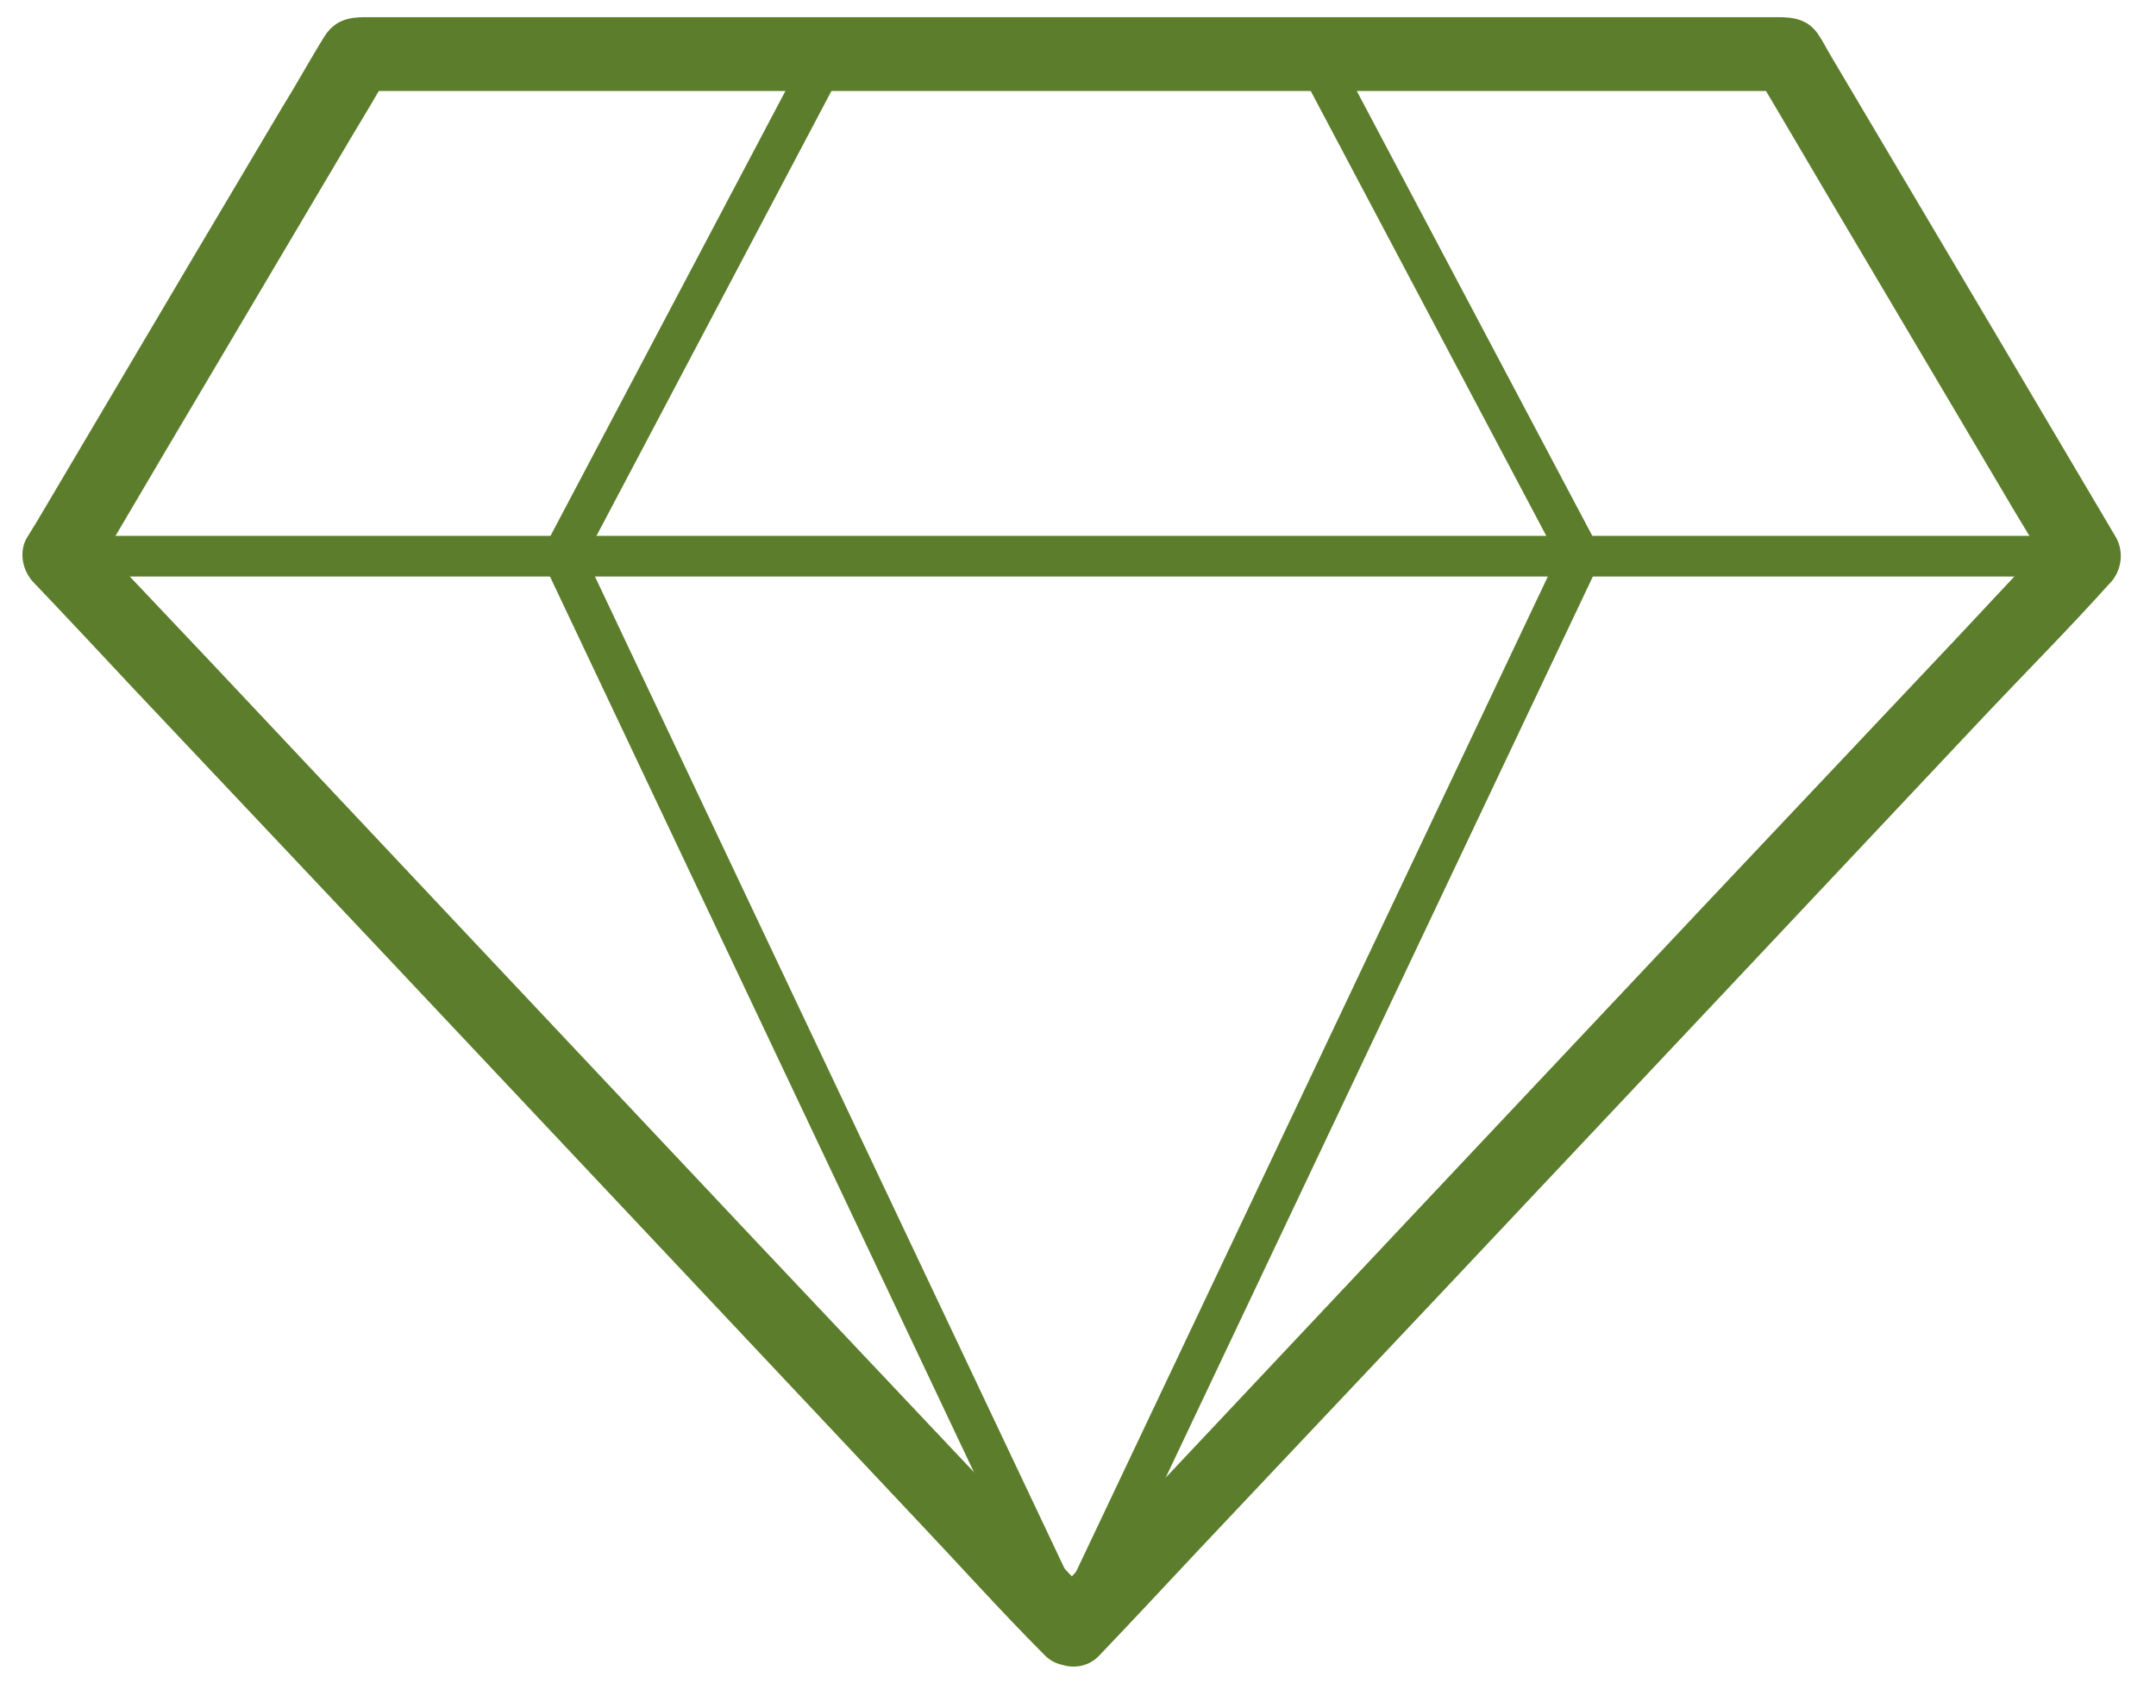 <svg xmlns="http://www.w3.org/2000/svg" width="53" height="42" viewBox="0 0 53 42" fill="none"><g clip-path="url(#clip0_400_1419)"><path d="M26.98 39.425C26.148 38.553 25.316 37.663 24.503 36.792L18.572 30.509L11.376 22.865L5.175 16.273L3.131 14.113C2.806 13.768 2.499 13.405 2.155 13.078L2.119 13.041L2.264 14.149C3.095 12.751 3.909 11.353 4.741 9.955L8.664 3.327C8.971 2.819 9.279 2.31 9.568 1.784L8.791 2.238H43.921L43.144 1.784C43.976 3.182 44.789 4.58 45.621 5.978L49.544 12.606C49.852 13.114 50.159 13.623 50.449 14.149L50.593 13.041C49.761 13.913 48.93 14.803 48.116 15.674L42.186 21.957L34.989 29.601L28.788 36.193C27.775 37.264 26.763 38.299 25.768 39.388L25.732 39.425C25.407 39.77 25.371 40.369 25.732 40.714C26.094 41.059 26.672 41.077 27.016 40.714C27.848 39.842 28.679 38.952 29.493 38.081L35.423 31.798L42.62 24.154L48.821 17.563C49.834 16.491 50.864 15.456 51.841 14.367L51.877 14.331C52.148 14.04 52.22 13.586 52.022 13.223C51.027 11.534 50.033 9.864 49.038 8.175L45.024 1.402C44.916 1.221 44.825 1.039 44.717 0.876C44.464 0.476 44.102 0.422 43.704 0.422H8.971C8.574 0.422 8.23 0.495 7.977 0.894C7.615 1.475 7.29 2.074 6.928 2.655L4.795 6.25L0.907 12.824L0.672 13.205C0.455 13.55 0.546 14.022 0.817 14.312C1.649 15.184 2.48 16.074 3.294 16.945L9.225 23.228L16.421 30.872L22.622 37.464C23.635 38.535 24.611 39.624 25.642 40.659L25.678 40.696C26.003 41.041 26.636 41.059 26.962 40.696C27.287 40.332 27.305 39.788 26.962 39.406L26.98 39.425Z" fill="#5C7E2C"></path><path d="M1.45 13.676H51.208" stroke="#5C7E2C" stroke-miterlimit="10"></path><path d="M20.363 1.309L13.835 13.674L26.329 40.075" stroke="#5C7E2C" stroke-miterlimit="10"></path><path d="M32.296 1.309L38.841 13.674L26.329 40.075" stroke="#5C7E2C" stroke-miterlimit="10"></path></g><defs><clipPath id="clip0_400_1419"><rect width="52" height="41" fill="white" transform="translate(0.329 0.402)"></rect></clipPath></defs></svg>